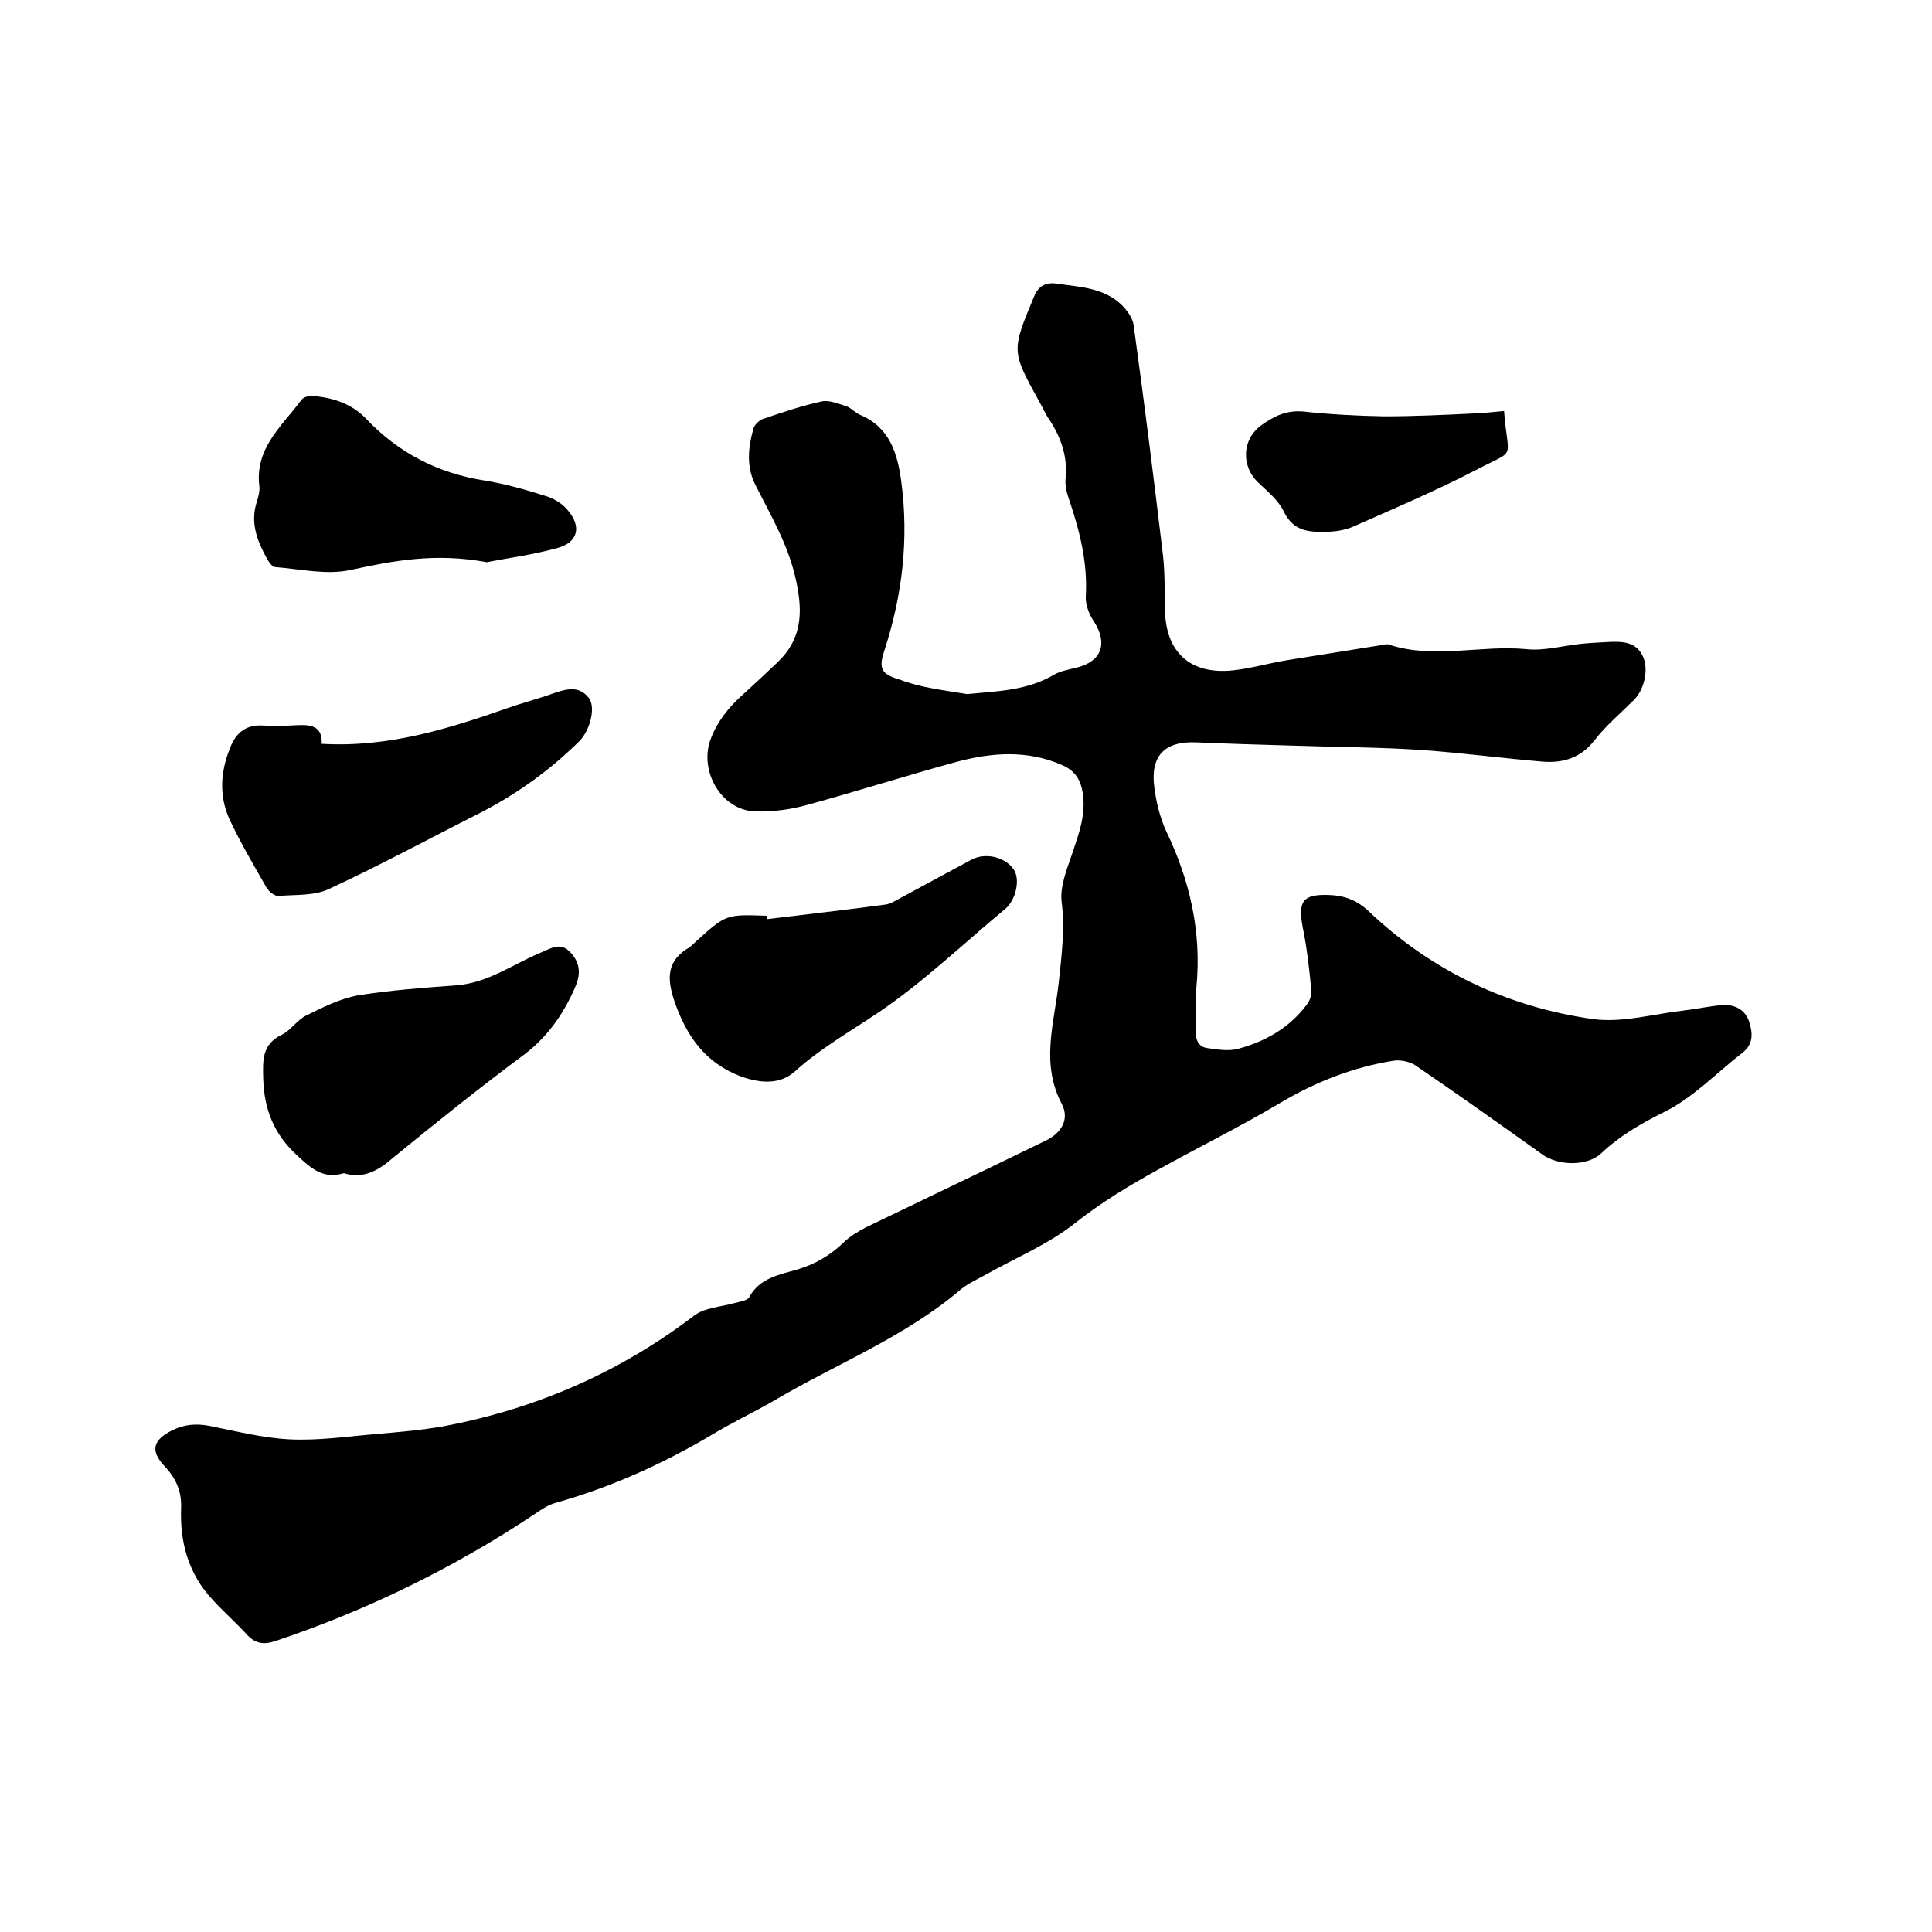 <svg enable-background="new 0 0 400 400" viewBox="0 0 400 400" xmlns="http://www.w3.org/2000/svg"><path d="m200.2 143.7c6.3-.6 12.4-.7 18-4 1.4-.8 3.2-1.1 4.8-1.5 5.1-1.3 6.4-5 3.5-9.5-1-1.5-1.8-3.5-1.7-5.2.4-6.9-1.2-13.4-3.4-19.9-.5-1.4-.9-2.9-.8-4.3.5-4.7-.9-8.7-3.4-12.5-.8-1.1-1.3-2.4-2-3.6-5.8-10.5-5.8-10.5-1.2-21.6.8-2.1 2.2-3.2 4.6-2.9 4.8.7 9.8.8 13.6 4.4 1.1 1.1 2.3 2.7 2.5 4.2 2.2 15.9 4.2 31.9 6.1 47.8.4 3.7.3 7.4.4 11.1.1 8.8 5.2 13.5 14 12.6 3.8-.4 7.5-1.5 11.2-2.1 6.7-1.1 13.3-2.1 20-3.2.4-.1.9-.2 1.3 0 9.3 3 18.9 0 28.3.9 3.7.4 7.5-.7 11.3-1.1 2-.2 4-.3 6-.4 2.7-.1 5.4 0 6.8 2.9 1.3 2.6.4 6.9-1.8 9.1-2.8 2.8-5.8 5.3-8.2 8.4-2.8 3.6-6.4 4.7-10.6 4.4-8.3-.7-16.6-1.8-24.9-2.4-8.6-.6-17.3-.6-26-.9-7-.2-14-.4-20.9-.7-6.6-.3-9.6 2.8-8.7 9.4.4 3.1 1.2 6.3 2.5 9.1 4.9 10.2 7.3 20.9 6.2 32.2-.3 3 .1 6.1-.1 9.2-.1 2 .8 3.2 2.4 3.4 2.1.3 4.5.7 6.5.1 5.5-1.5 10.4-4.3 13.9-8.9.7-.8 1.2-2.1 1.1-3.1-.4-4.4-.9-8.8-1.8-13.2-1-5.4.1-6.8 5.5-6.6 3 .1 5.6 1 8 3.2 13.1 12.5 28.9 20 46.7 22.5 6.1.8 12.5-1.1 18.8-1.8 2.6-.3 5.2-.9 7.8-1.1 2.5-.2 4.7.8 5.6 3.3.8 2.4 1 4.8-1.4 6.6-5.4 4.2-10.3 9.4-16.3 12.3-4.8 2.4-9.1 4.9-12.9 8.5-2.9 2.7-8.9 2.6-12.2.2-8.7-6.2-17.4-12.4-26.2-18.4-1.2-.8-3.1-1.2-4.5-1-8.3 1.3-16 4.3-23.3 8.6-8.4 5-17.1 9.3-25.6 14-6 3.3-11.8 6.8-17.2 11.1-5.6 4.4-12.4 7.2-18.6 10.7-1.6.9-3.4 1.7-4.9 2.9-11.6 9.9-25.7 15.4-38.6 23-4.3 2.5-8.8 4.6-13.1 7.2-10.1 6-20.8 10.8-32.1 14-1.6.4-3.1 1.4-4.4 2.3-16.8 11.2-34.8 20-53.9 26.4-2.5.8-4.2.4-5.9-1.5-2.2-2.4-4.7-4.6-6.9-7-5.1-5.4-6.9-12-6.6-19.2.1-3.4-1.1-6.1-3.4-8.5-3.1-3.3-2.4-5.5 1.6-7.5 2.5-1.2 4.9-1.4 7.6-.9 5.5 1.1 11 2.5 16.6 2.8 6 .3 12-.6 18-1.1 4.6-.4 9.3-.8 13.9-1.6 19.1-3.6 36.4-11.1 51.9-22.9 2.2-1.7 5.5-1.8 8.3-2.6 1.1-.3 2.7-.5 3.1-1.2 2.2-4.1 6.4-4.7 10.1-5.8 3.6-1.1 6.7-2.9 9.4-5.5 1.3-1.3 3-2.3 4.7-3.2 12.4-6 24.8-11.9 37.1-17.9 3.4-1.6 5.1-4.5 3.4-7.7-4.4-8.4-1.5-16.8-.6-25.1.6-5.6 1.3-11 .6-16.7-.4-3.3 1.2-7 2.3-10.3 1.3-3.9 2.7-7.7 2.1-12-.4-2.8-1.5-4.8-4.3-6-7.3-3.2-14.7-2.6-22.1-.6-10.2 2.8-20.3 6-30.5 8.8-3.5 1-7.3 1.5-10.9 1.4-7-.2-11.7-8.3-9.3-14.9 1.4-3.7 3.7-6.6 6.6-9.2 2.4-2.2 4.8-4.4 7.2-6.7 5.1-4.8 5.4-10.3 3.9-17.1-1.6-7.4-5.3-13.5-8.5-19.9-1.8-3.7-1.4-7.6-.3-11.5.2-.7 1.1-1.6 1.8-1.9 4.1-1.4 8.2-2.8 12.4-3.7 1.5-.3 3.4.5 5 1 1.1.4 1.9 1.4 2.9 1.8 6.1 2.6 7.7 7.9 8.5 13.8 1.6 12 .2 23.6-3.5 35-1.2 3.5-.7 4.9 2.9 5.9 4.6 1.8 9.5 2.3 14.2 3.1z"/><path d="m66.6 154c13.8.8 26.2-3.1 38.5-7.4 3.1-1.1 6.3-1.9 9.3-3 2.7-.9 5.4-1.8 7.5.9 1.5 1.9.3 6.7-2 9-6.1 6-12.9 10.9-20.5 14.8-10.5 5.3-20.8 10.9-31.4 15.8-3 1.4-6.9 1.1-10.4 1.4-.8 0-1.9-.9-2.4-1.7-2.7-4.7-5.4-9.3-7.7-14.2-2.3-5.1-1.8-10.3.4-15.4 1.2-2.6 3.1-4.1 6.2-4 2.1.1 4.2.1 6.3 0 3.3-.2 6.4-.4 6.2 3.8z"/><path d="m71.2 242.9c-4.3 1.3-6.8-1-9.7-3.7-4.8-4.4-6.8-9.5-7-15.8-.1-3.9-.3-7.2 3.9-9.2 1.8-.9 3.1-3 4.9-3.9 3.4-1.7 7-3.5 10.7-4.2 6.8-1.1 13.7-1.6 20.5-2.1 6.5-.5 11.6-4.3 17.3-6.7 2.2-.9 4.3-2.5 6.5.1 2.1 2.4 1.8 4.8.6 7.4-2.5 5.6-5.9 10.3-11 14-9 6.7-17.7 13.7-26.4 20.8-3 2.6-6.1 4.6-10.3 3.3z"/><path d="m158.8 190.3c8.1-1 16.3-1.9 24.4-3 1-.1 2-.7 2.9-1.2 5-2.7 10-5.4 15-8.1 2.8-1.5 6.8-.7 8.7 1.9 1.5 2 .6 6.4-1.7 8.3-8.8 7.3-17.1 15.3-26.5 21.6-5.8 3.9-11.8 7.3-17 12-3.1 2.8-7.1 2.5-11.1 1.1-7.5-2.8-11.4-8.4-13.9-15.7-1.6-4.8-1.5-8.4 3.2-11.1.4-.3.8-.7 1.2-1.1 6.3-5.7 6.3-5.7 14.7-5.4.1.2.1.5.1.7z"/><path d="m100.8 116.4c-10.7-2-19.4-.3-28.2 1.6-5 1.1-10.5-.2-15.7-.6-.5 0-1.1-.9-1.5-1.5-2.1-3.8-3.7-7.6-2.2-12.1.3-1 .6-2.1.5-3.1-1-7.9 4.7-12.5 8.7-17.9.4-.6 1.6-.9 2.4-.8 4.1.3 8 1.6 10.9 4.6 6.8 7.2 15 11.4 24.7 12.9 4.3.7 8.5 1.9 12.6 3.2 1.7.5 3.5 1.6 4.6 3 2.8 3.3 2.1 6.5-2 7.7-5.3 1.5-10.9 2.2-14.8 3z"/><path d="m311.4 85.1c.8 10.5 2.8 7.7-5.8 12.2-8.3 4.3-17 8-25.6 11.8-1.7.7-3.7 1-5.6 1-3.5.1-6.7-.2-8.6-4.2-1.1-2.3-3.3-4.1-5.2-5.9-3.7-3.4-3.5-9.1.6-12 2.7-1.9 5.2-3.1 8.6-2.8 5.6.6 11.2.9 16.8 1 6.2 0 12.4-.3 18.6-.6 2.1-.1 4.1-.3 6.2-.5z"/></svg>